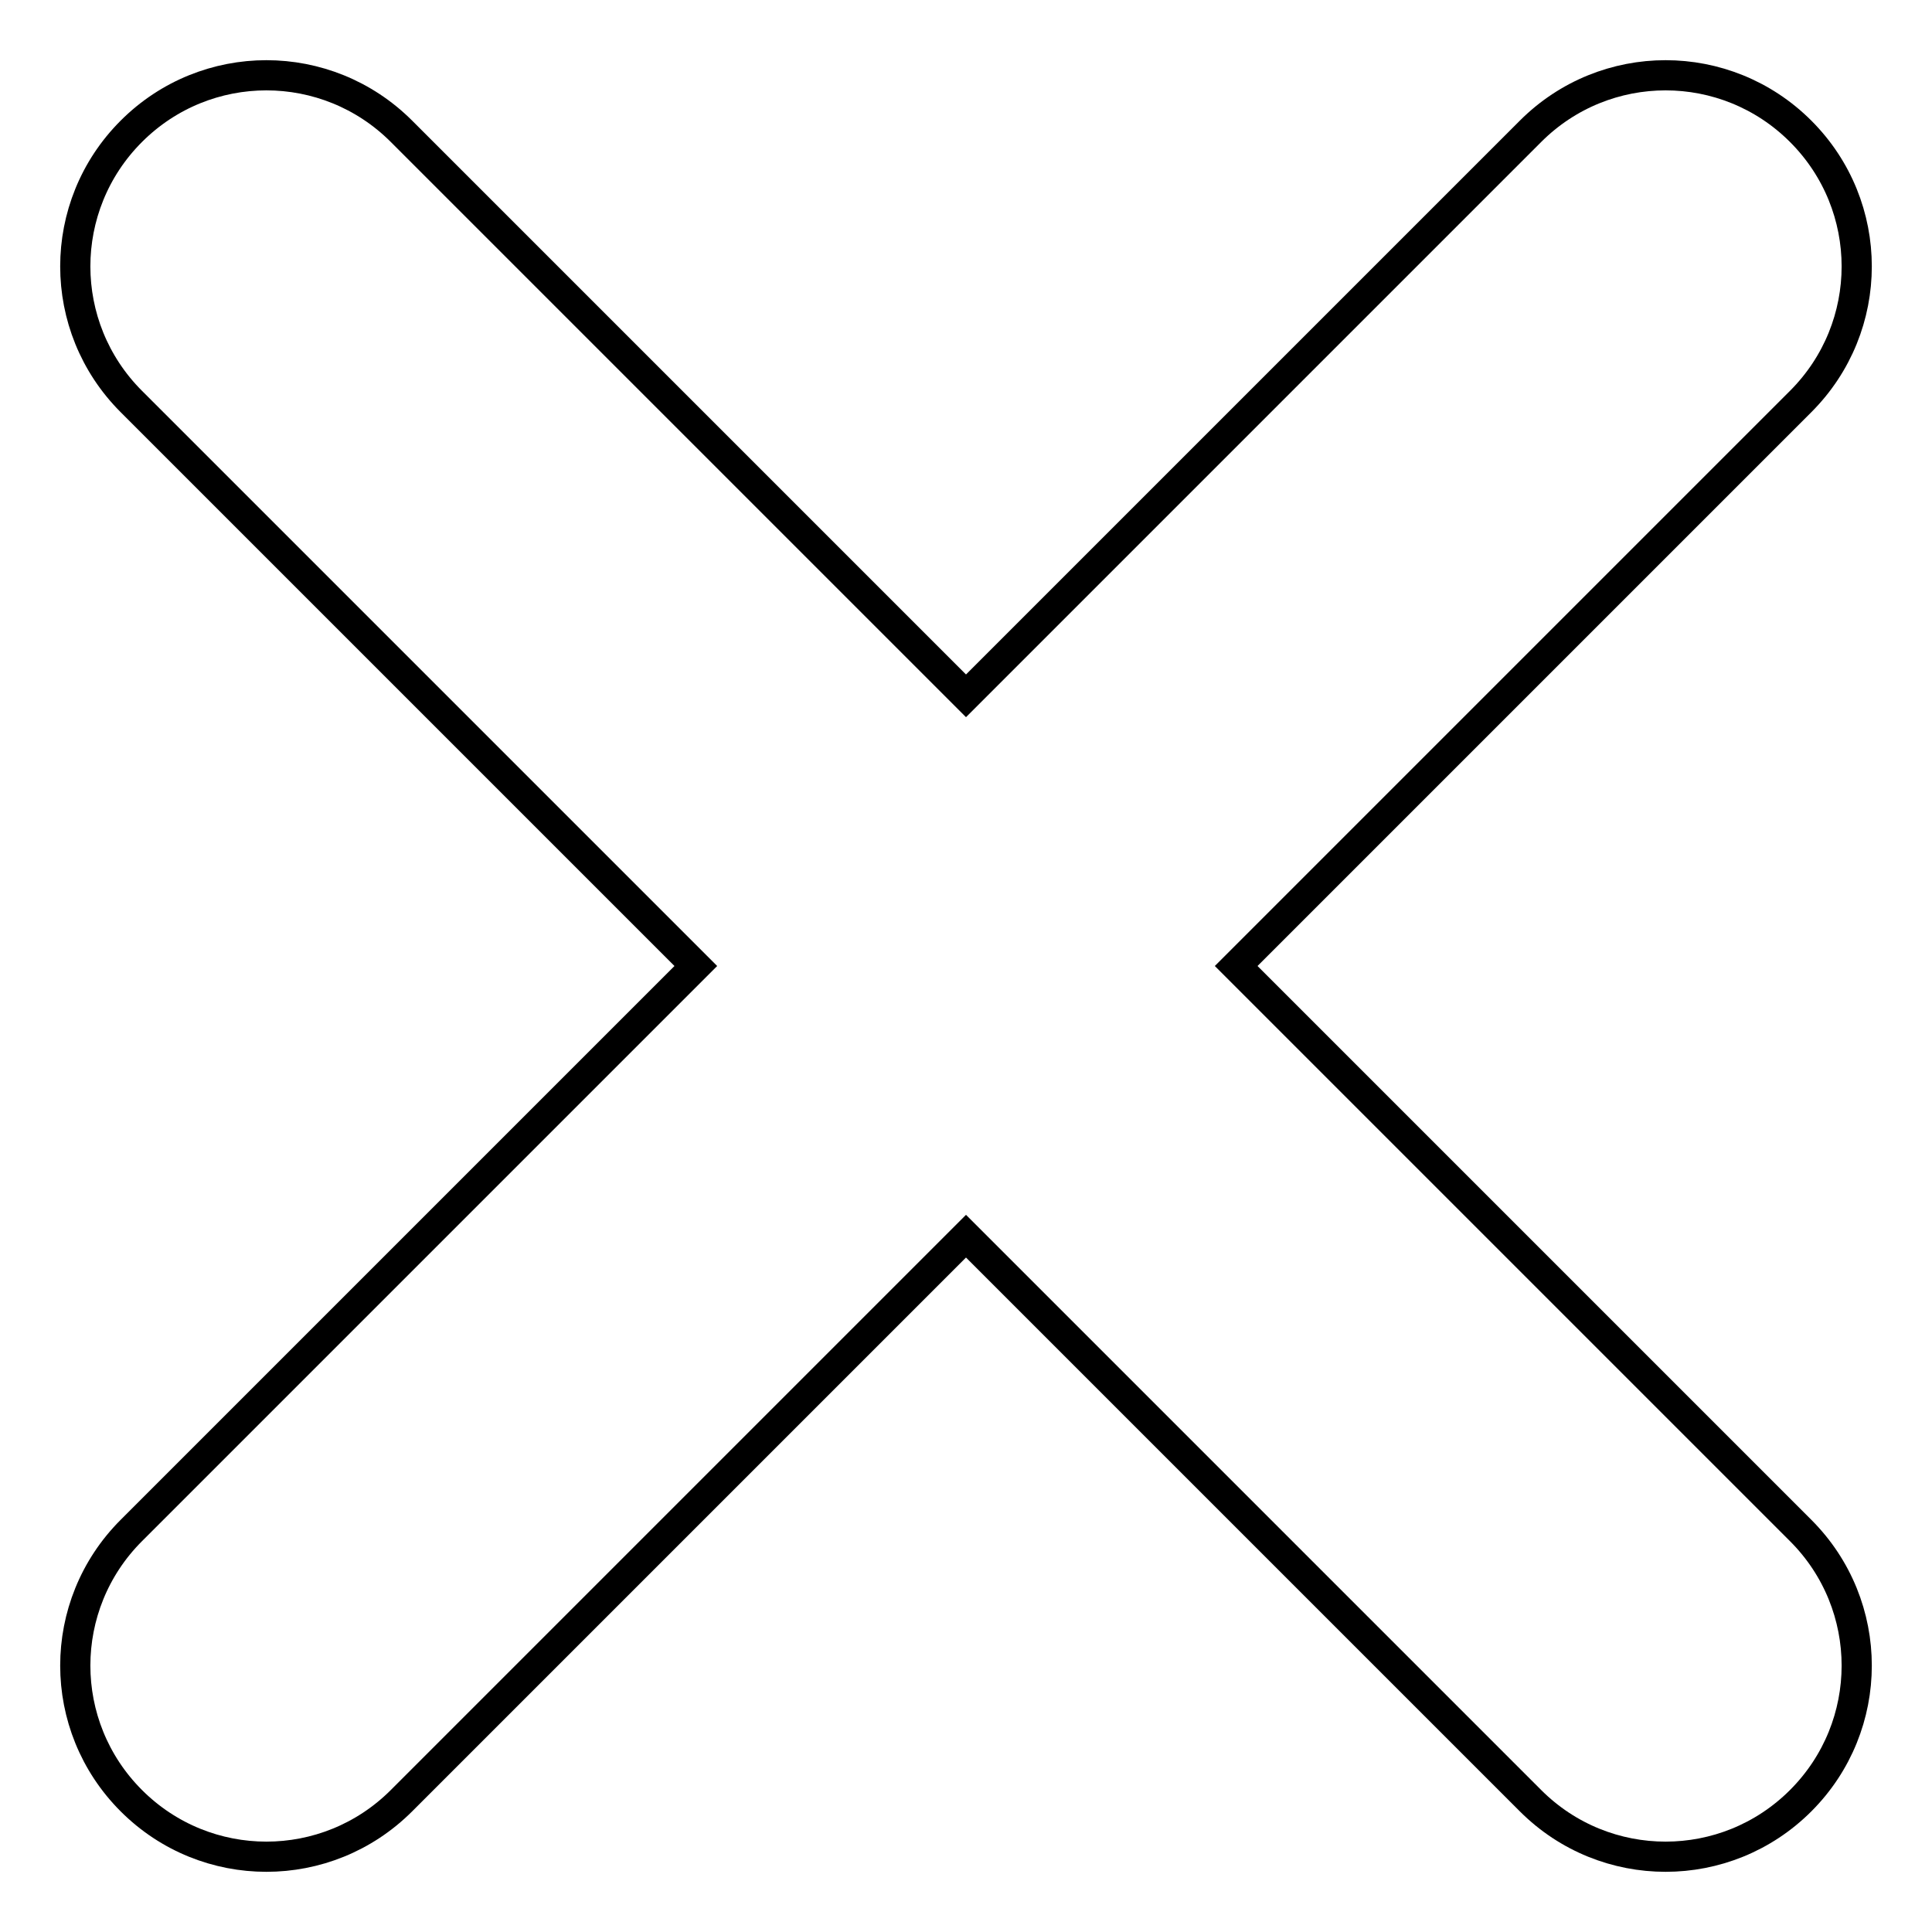 <?xml version="1.0" encoding="utf-8"?>
<!-- Svg Vector Icons : http://www.onlinewebfonts.com/icon -->
<!DOCTYPE svg PUBLIC "-//W3C//DTD SVG 1.1//EN" "http://www.w3.org/Graphics/SVG/1.1/DTD/svg11.dtd">
<svg version="1.1" xmlns="http://www.w3.org/2000/svg" xmlns:xlink="http://www.w3.org/1999/xlink" x="0px" y="0px" viewBox="0 0 256 256" enable-background="new 0 0 256 256" xml:space="preserve">
<g> <path stroke-width="4" fill-opacity="0" stroke="#000000"  d="M128,92.2l74.8-74.8c9.9-9.9,25.9-9.9,35.8,0c9.9,9.9,9.9,25.9,0,35.8L163.8,128l74.8,74.8 c9.9,9.9,9.9,25.9,0,35.8c-9.9,9.9-25.9,9.9-35.8,0L128,163.8l-74.8,74.8c-9.9,9.9-25.9,9.9-35.8,0c-9.9-9.9-9.9-25.9,0-35.8 L92.2,128L17.4,53.2c-9.9-9.9-9.9-25.9,0-35.8c9.9-9.9,25.9-9.9,35.8,0L128,92.2z"/></g>
</svg>